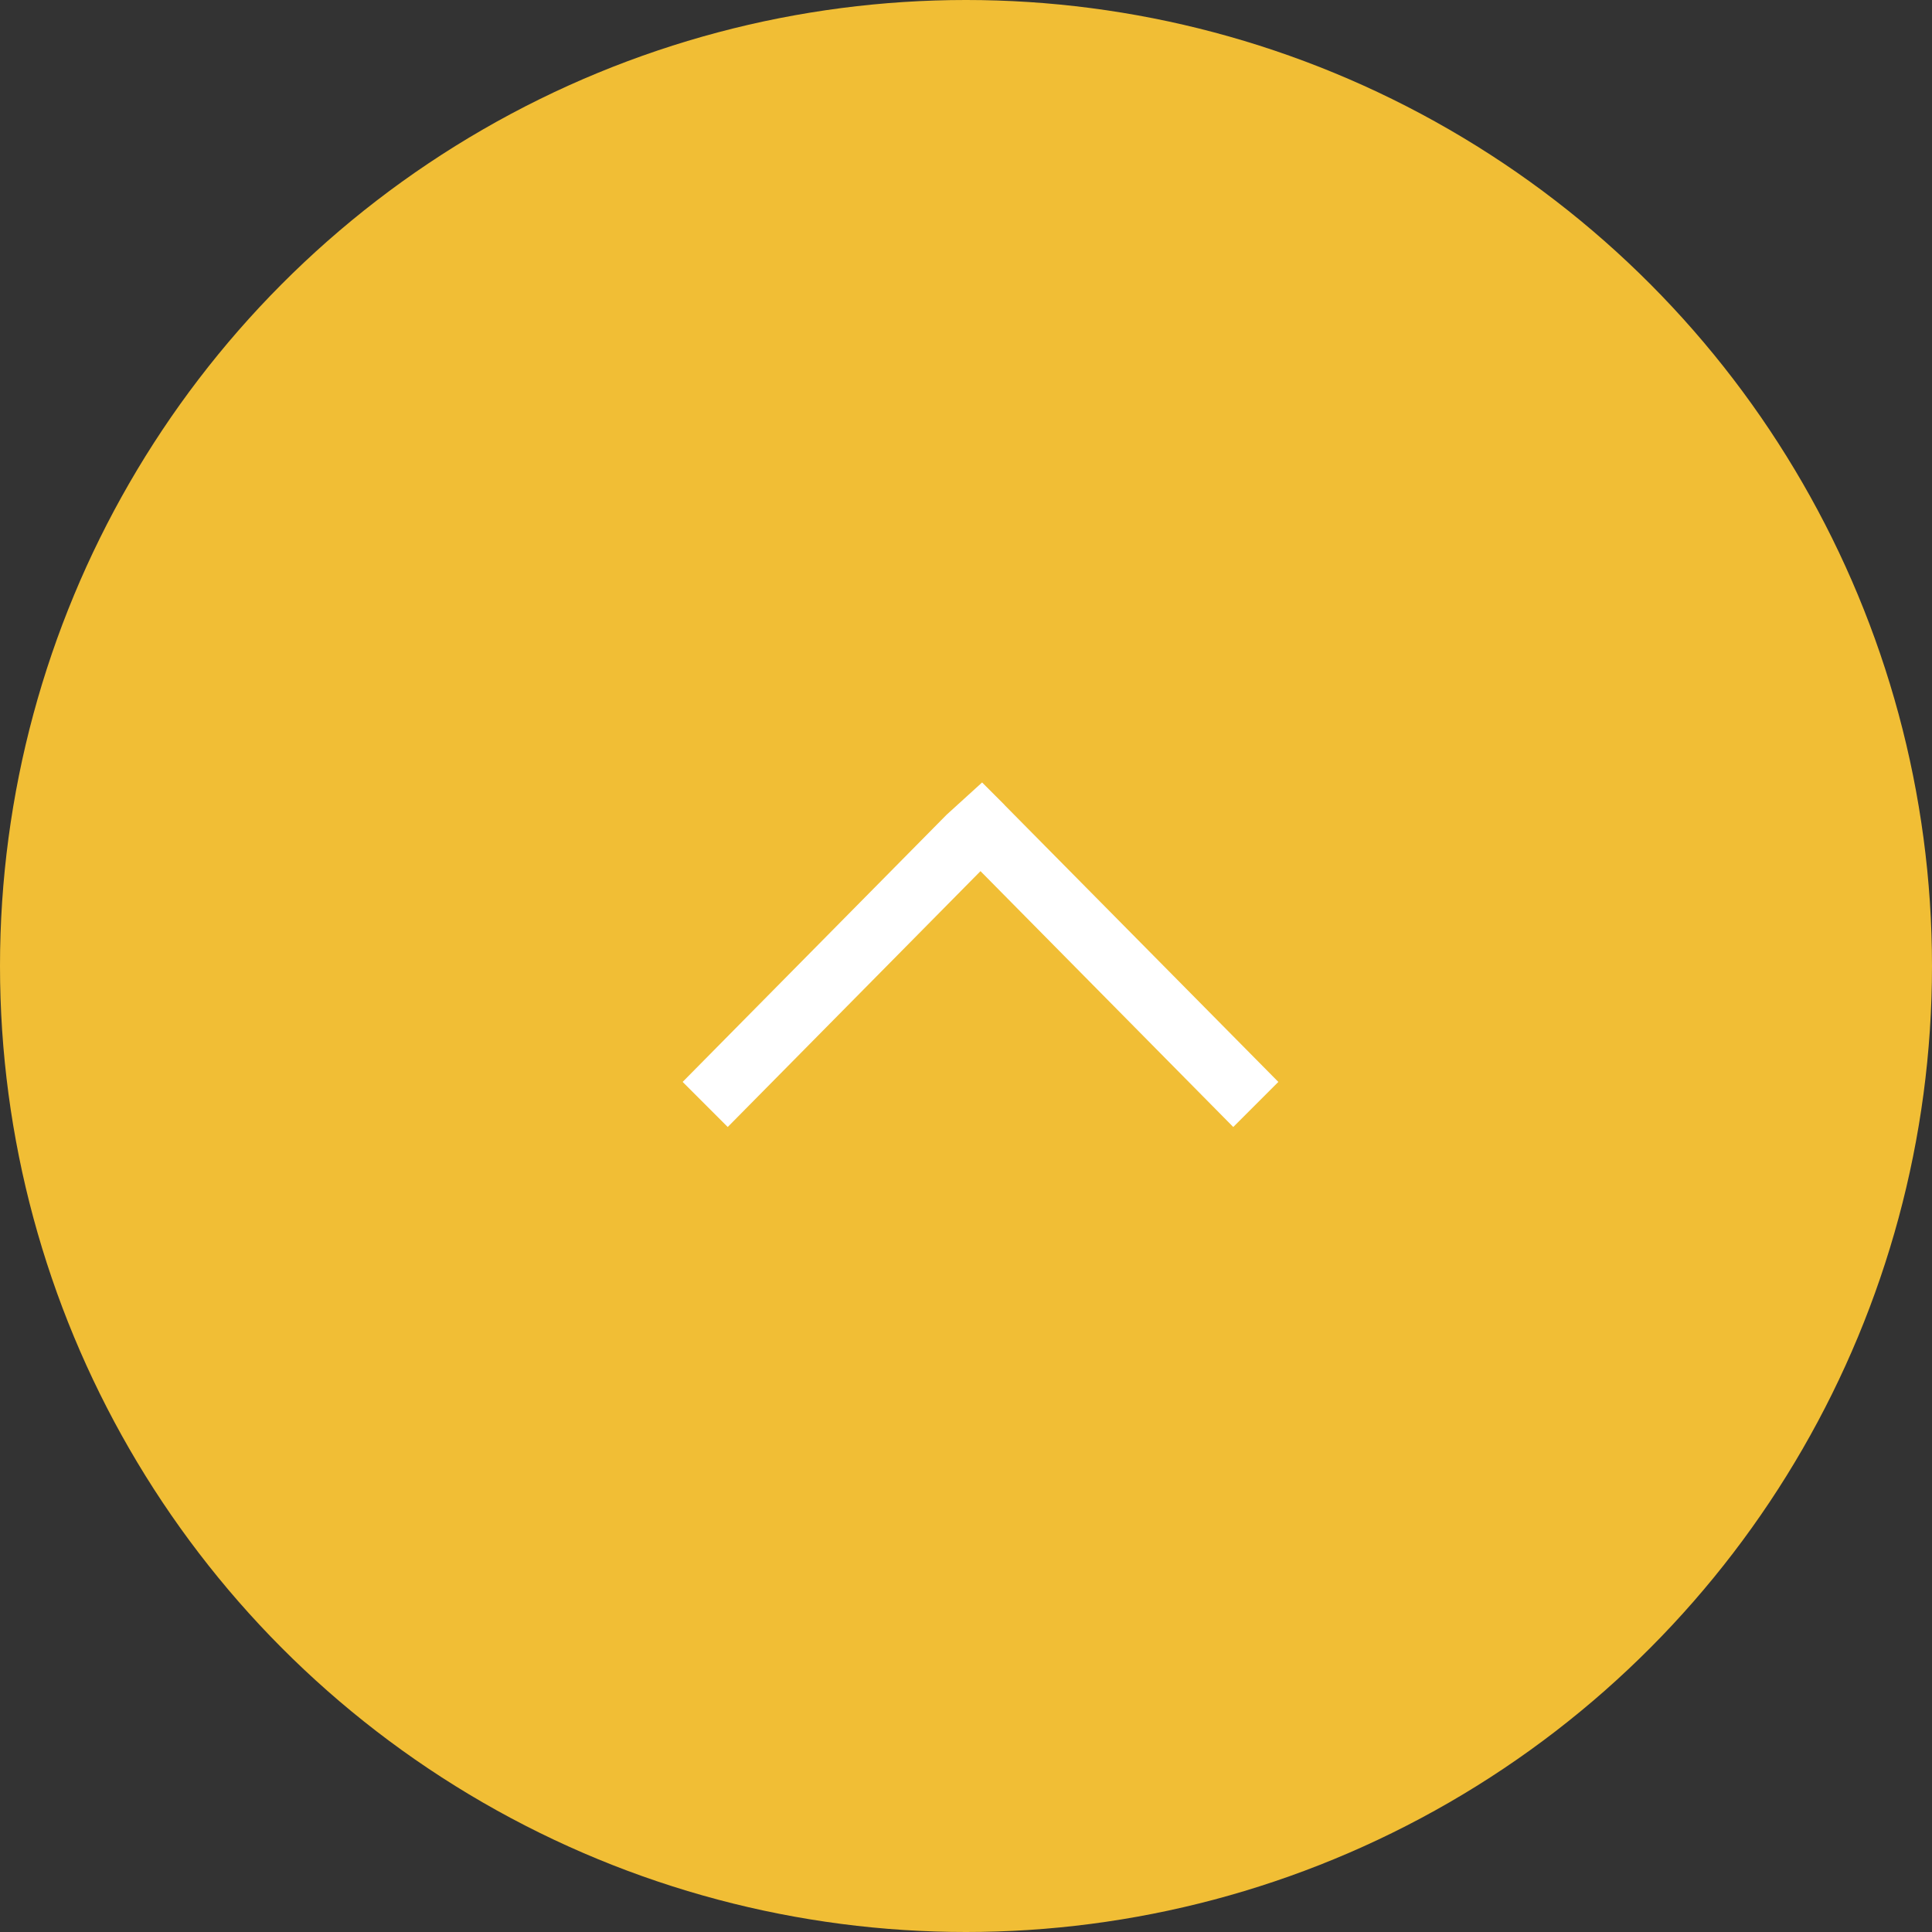 <?xml version="1.0" encoding="utf-8"?>
<!-- Generator: Adobe Illustrator 28.2.0, SVG Export Plug-In . SVG Version: 6.00 Build 0)  -->
<svg version="1.1" id="レイヤー_1" xmlns="http://www.w3.org/2000/svg" xmlns:xlink="http://www.w3.org/1999/xlink" x="0px"
	 y="0px" viewBox="0 0 60 60" style="enable-background:new 0 0 60 60;" xml:space="preserve">
<rect x="0" y="0" width="60" height="60" fill="#333333" stroke="none"/>
<style type="text/css">
	.st0{fill:#F1BE35;}
	.st1{fill:#FFFFFF;}
</style>
<g>
	<circle class="st0" cx="30" cy="30" r="30"/>
	<polygon class="st1" points="22.6,35 30.8,26.7 31.2,26.5 30.5,25.7 29.8,26.4 29.8,26.5 30.1,26.7 30.1,26.7 38.3,35 39.7,33.6 
		30.9,24.7 30.5,24.7 30.5,25.7 31.2,25 31.2,25 30.5,24.3 29.4,25.3 21.2,33.6 	"/>
</g>
</svg>
